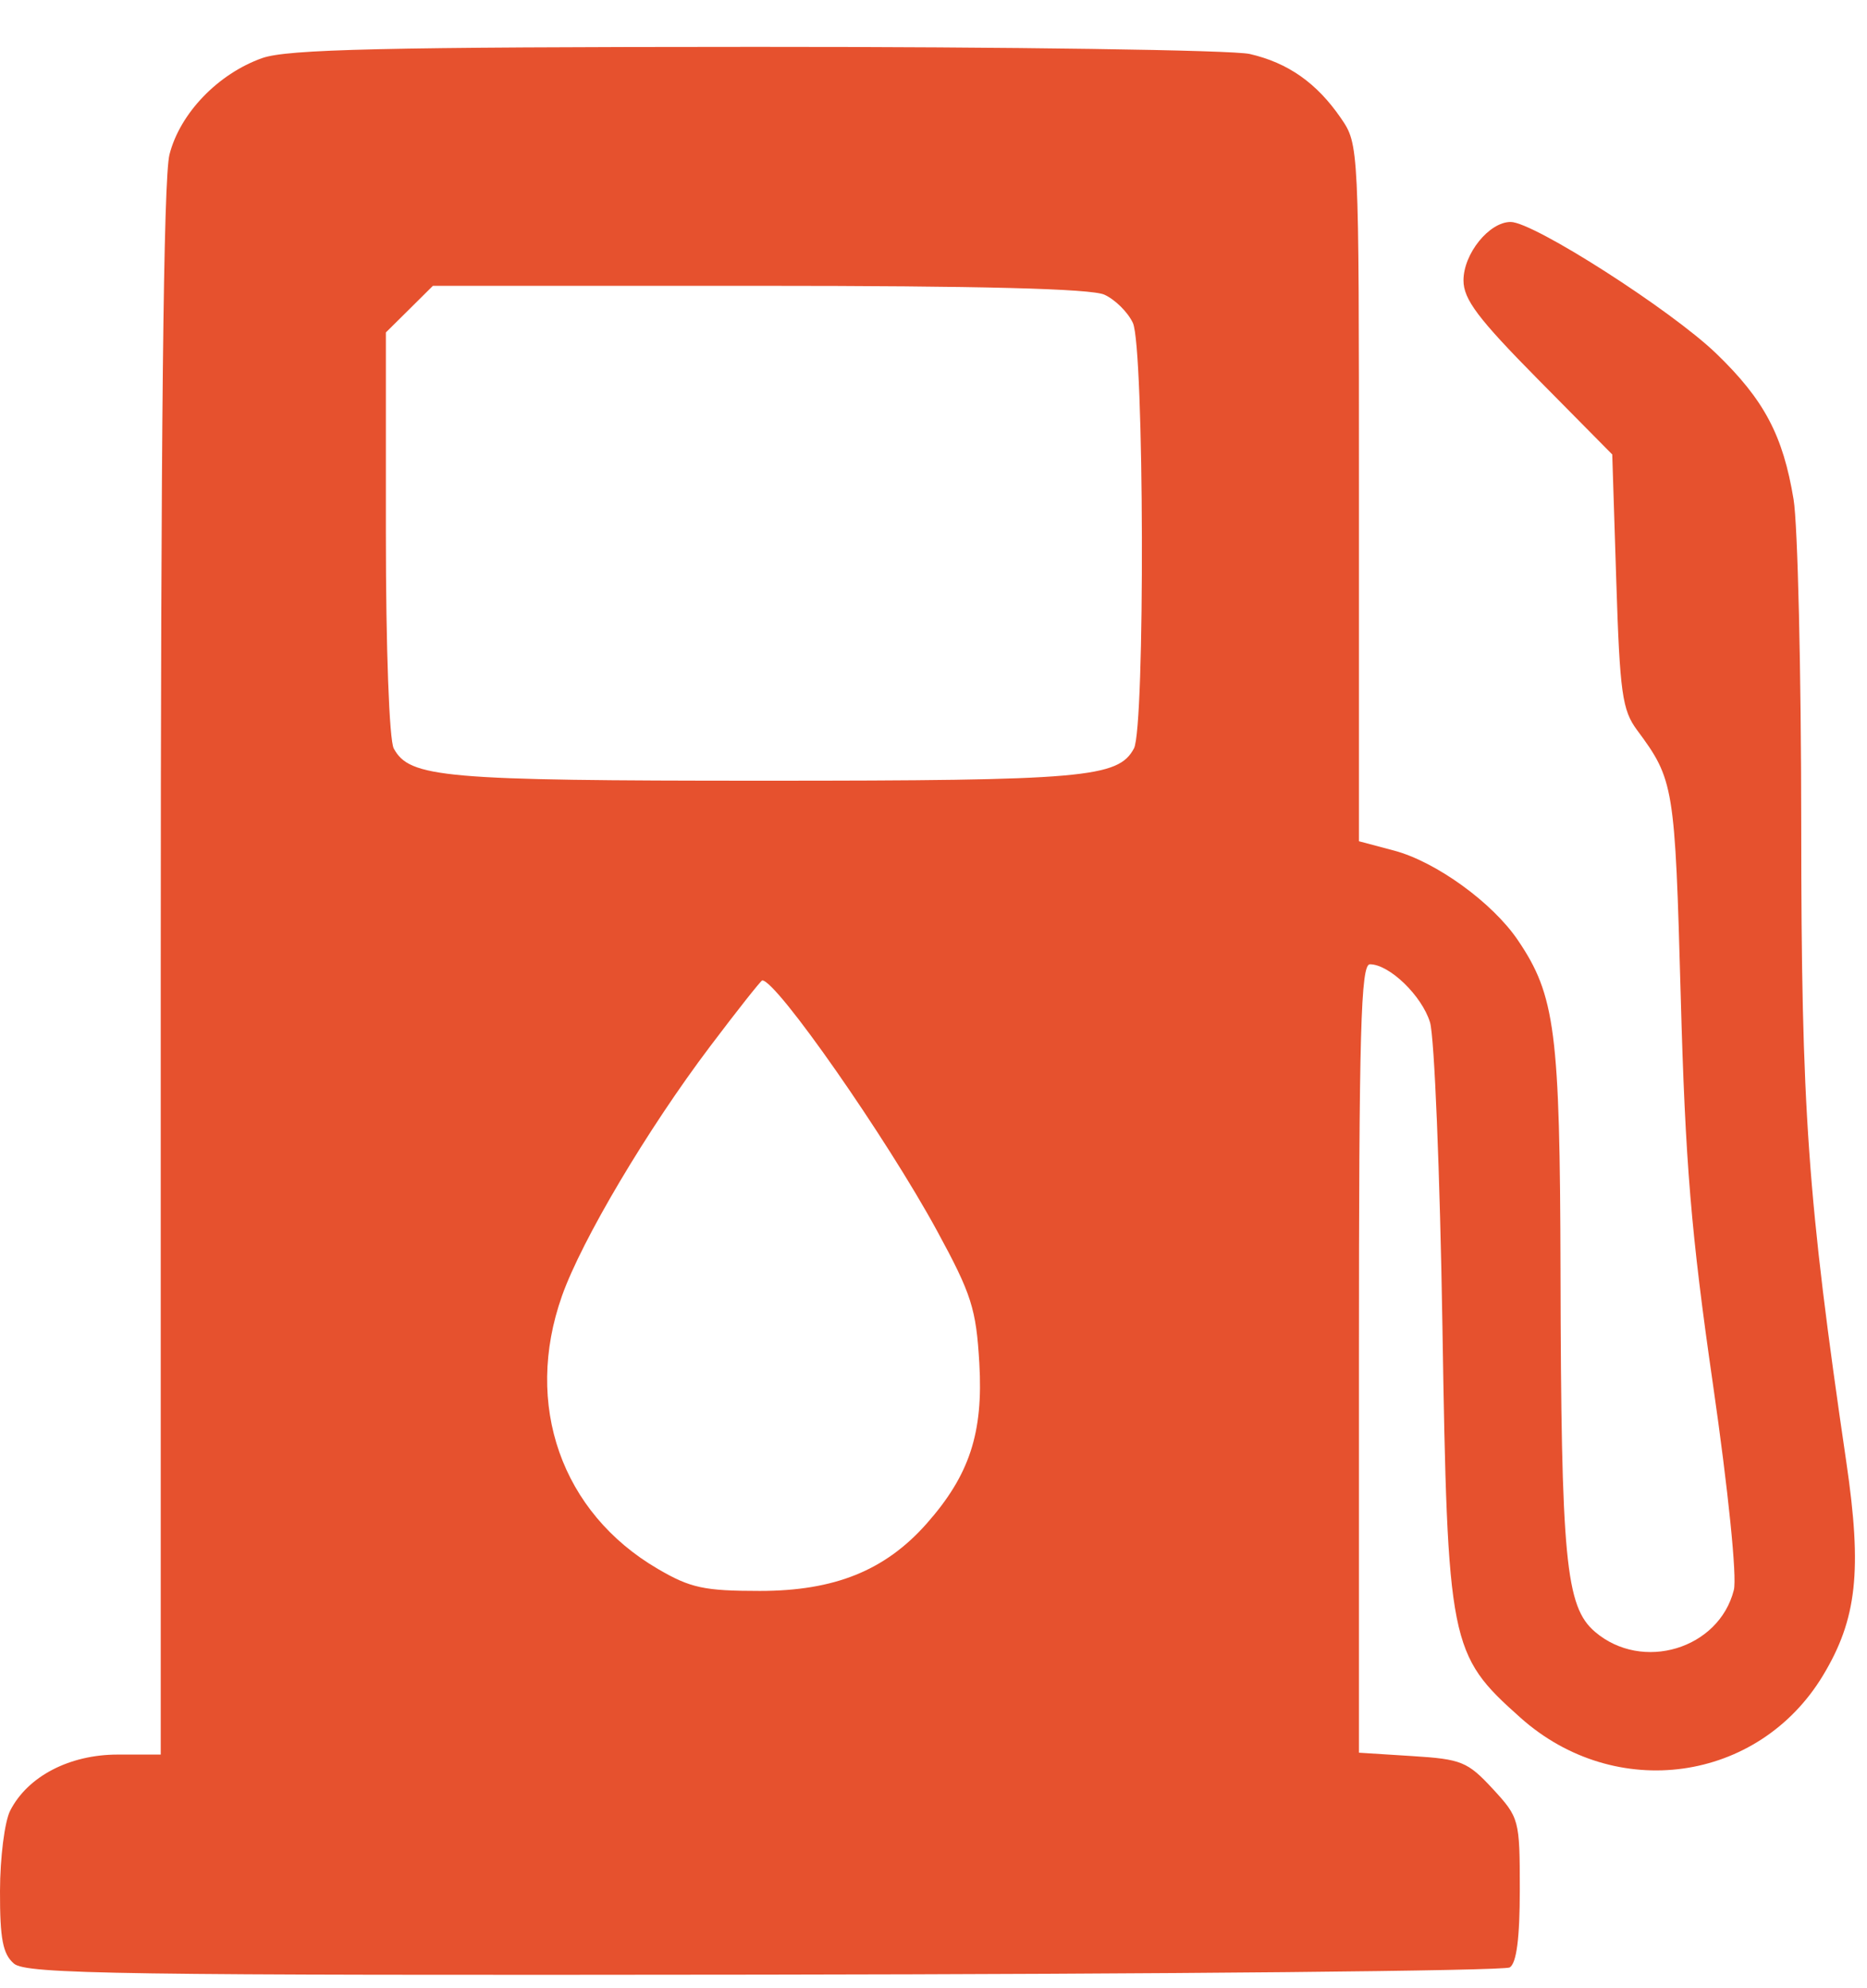 <svg width="31" height="33" viewBox="0 0 31 33" fill="none" xmlns="http://www.w3.org/2000/svg">
<path fill-rule="evenodd" clip-rule="evenodd" d="M2.814 2.565C2.988 1.881 3.62 1.224 4.354 0.964C4.771 0.817 6.362 0.78 12.55 0.778C16.772 0.777 20.463 0.83 20.751 0.896C21.388 1.043 21.864 1.378 22.264 1.96C22.564 2.398 22.564 2.402 22.564 8.181V13.963L23.148 14.118C23.841 14.302 24.778 14.979 25.201 15.602C25.824 16.52 25.902 17.119 25.911 21.097C25.921 25.895 25.995 26.668 26.484 27.085C27.268 27.754 28.541 27.371 28.789 26.391C28.843 26.177 28.698 24.748 28.441 22.968C28.079 20.464 27.983 19.305 27.907 16.533C27.811 13.043 27.795 12.944 27.183 12.119C26.936 11.787 26.896 11.504 26.837 9.644L26.77 7.543L25.535 6.294C24.542 5.289 24.3 4.968 24.3 4.654C24.3 4.212 24.726 3.684 25.083 3.684C25.464 3.684 27.75 5.147 28.499 5.87C29.293 6.636 29.606 7.228 29.781 8.29C29.85 8.708 29.907 11.136 29.908 13.687C29.909 18.433 30.012 19.878 30.657 24.27C30.922 26.071 30.833 26.875 30.268 27.811C29.194 29.587 26.823 29.917 25.246 28.51C24.066 27.458 24.036 27.305 23.95 21.999C23.909 19.468 23.817 17.204 23.744 16.968C23.609 16.527 23.069 16.005 22.746 16.005C22.595 16.005 22.564 17.108 22.564 22.548V29.091L23.449 29.147C24.267 29.198 24.368 29.24 24.785 29.69C25.226 30.168 25.235 30.201 25.235 31.364C25.235 32.169 25.181 32.584 25.068 32.655C24.976 32.712 19.403 32.766 12.683 32.775C1.988 32.789 0.436 32.766 0.232 32.592C0.047 32.434 -0.002 32.182 3.81096e-05 31.386C0.001 30.833 0.077 30.233 0.169 30.053C0.459 29.484 1.154 29.122 1.954 29.122H2.669V16.13C2.669 7.181 2.714 2.96 2.814 2.565ZM11.792 17.366C10.754 18.739 9.661 20.579 9.331 21.51C8.692 23.315 9.322 25.107 10.924 26.041C11.464 26.357 11.692 26.406 12.616 26.406C13.858 26.406 14.697 26.067 15.385 25.29C16.098 24.484 16.328 23.785 16.261 22.628C16.208 21.721 16.132 21.483 15.56 20.431C14.721 18.888 12.884 16.258 12.656 16.273C12.634 16.275 12.245 16.766 11.792 17.366ZM6.407 5.518L6.798 5.131L7.188 4.744H12.6C16.282 4.744 18.116 4.791 18.337 4.891C18.516 4.972 18.729 5.183 18.811 5.361C18.999 5.772 19.015 12.077 18.828 12.423C18.566 12.909 18.008 12.958 12.683 12.958C7.358 12.958 6.801 12.909 6.538 12.423C6.463 12.283 6.407 10.769 6.407 8.85V5.518Z" fill="#E6512E"/>
</svg>
